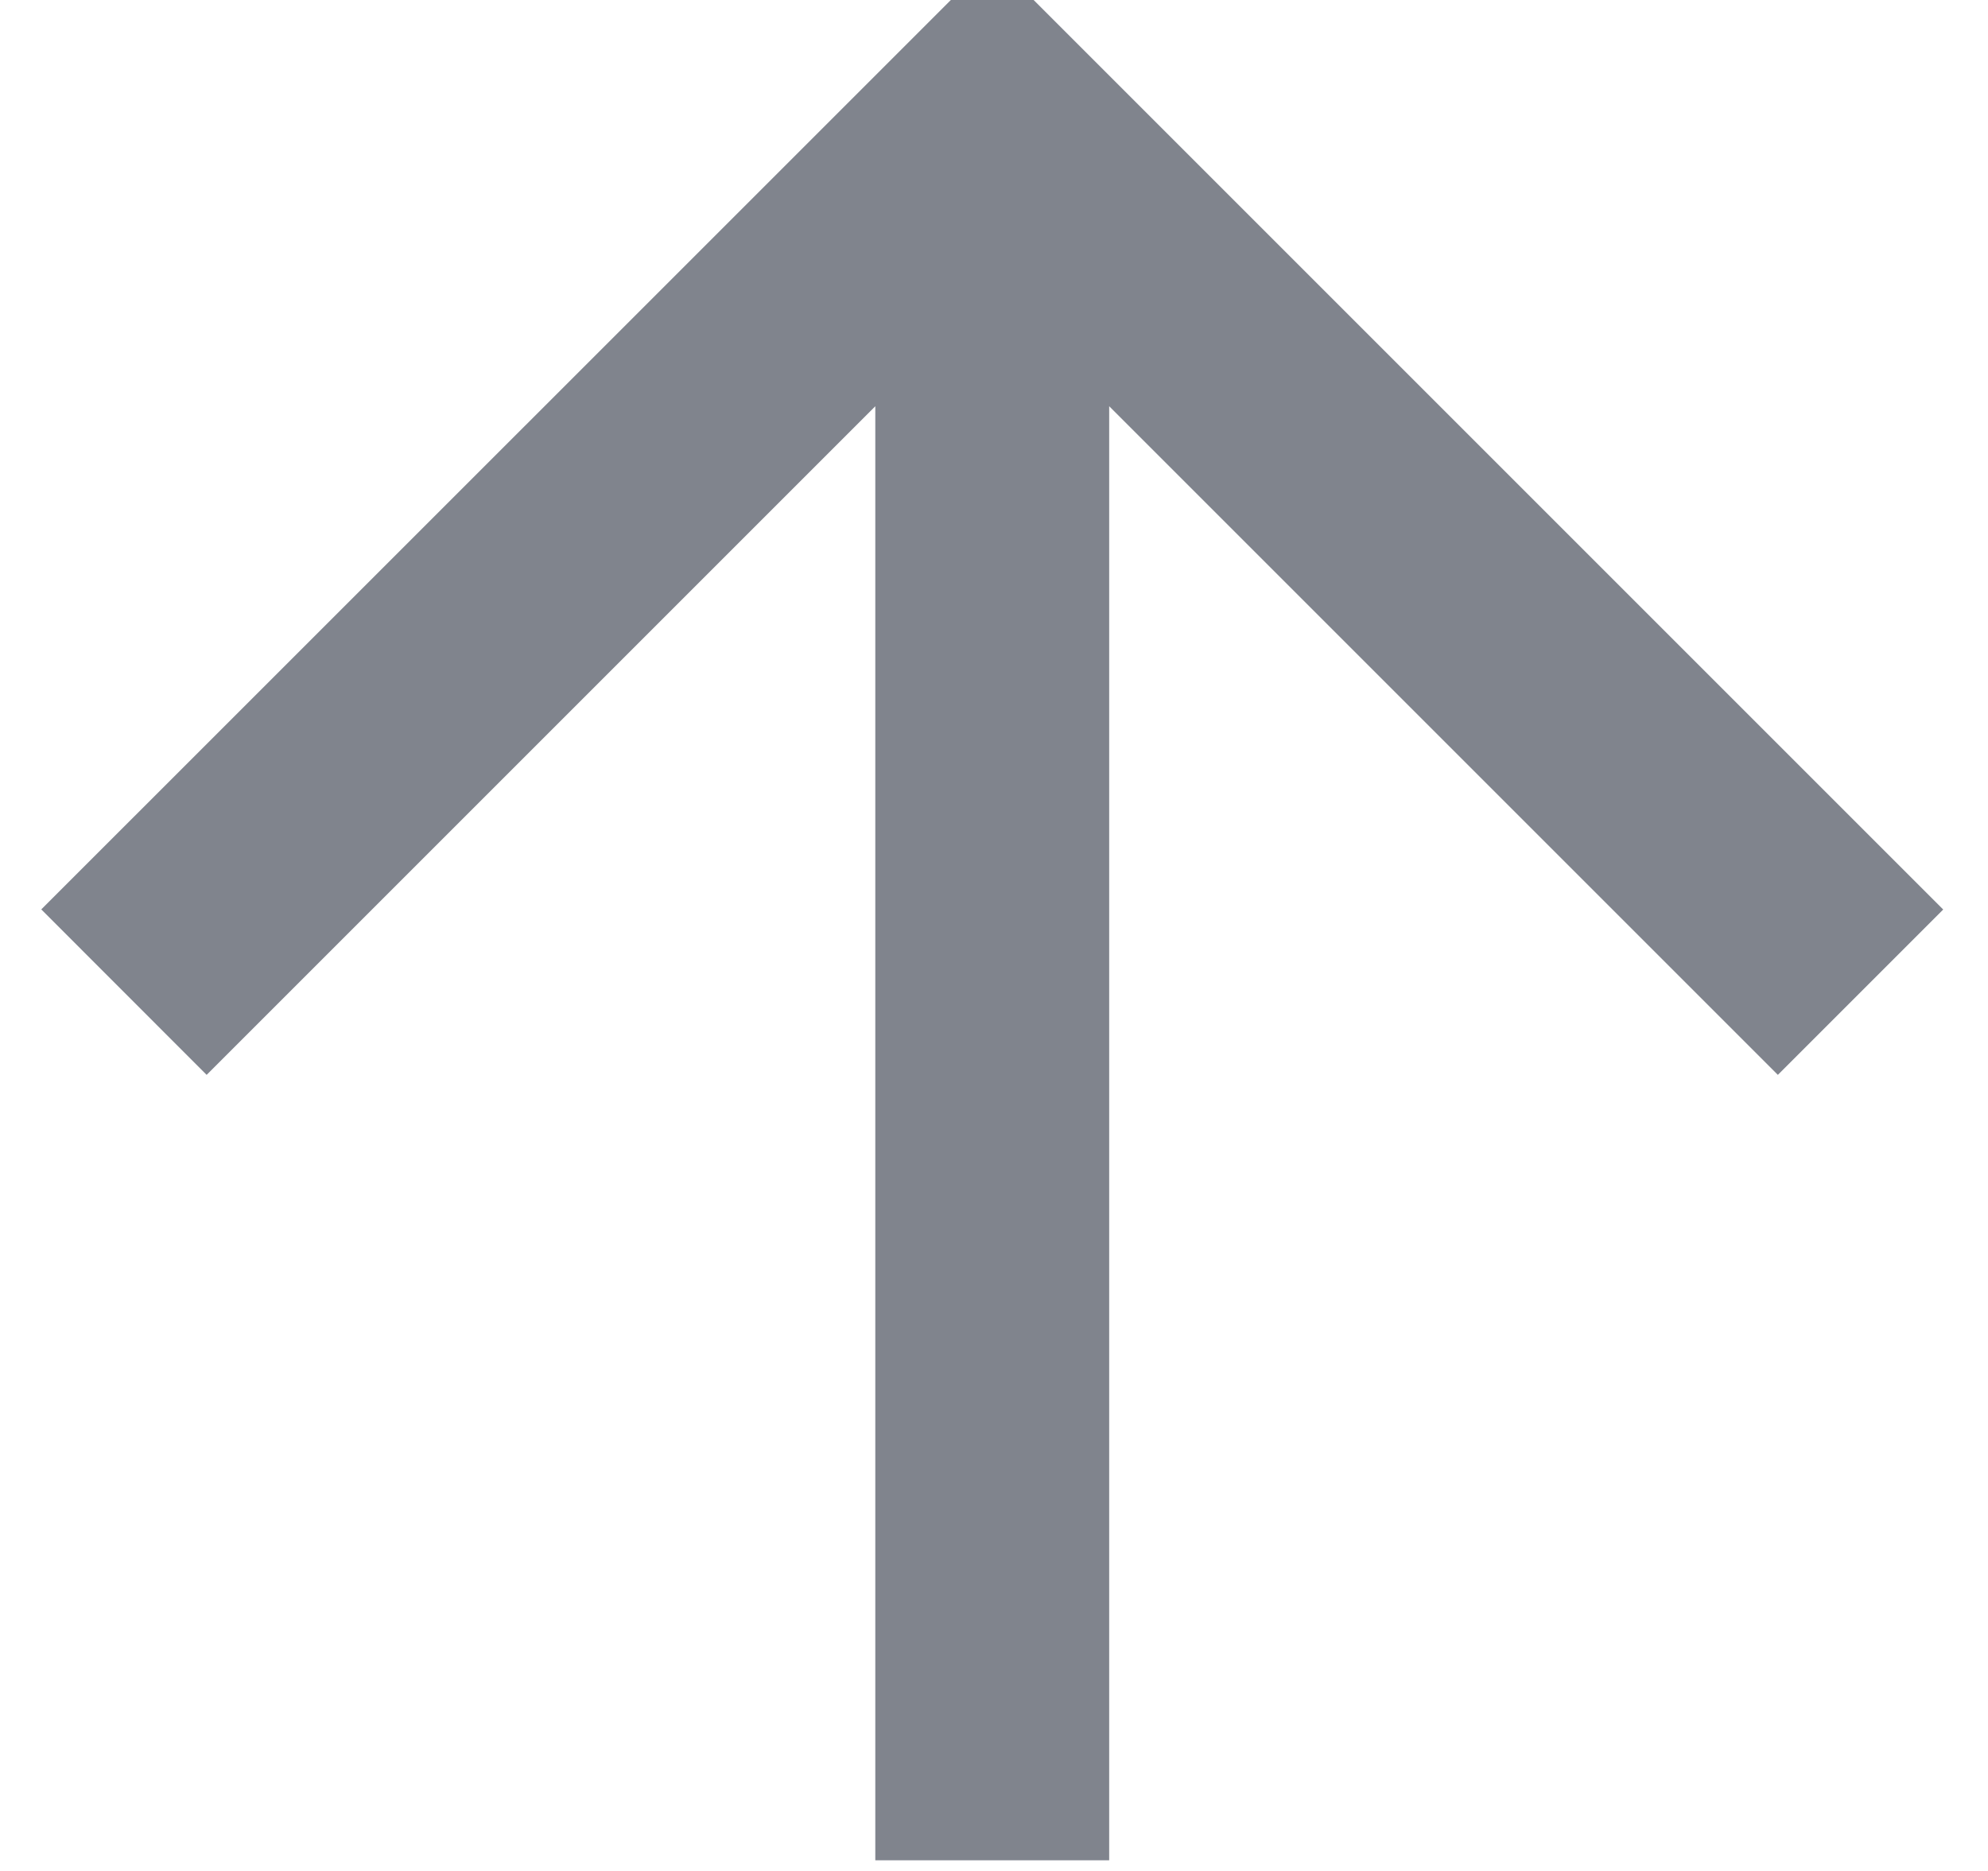 <svg class="MuiSvgIcon-root MuiSvgIcon-fontSizeMedium _cc5de9b80 x-vubbuv" focusable="false" aria-hidden="true" viewBox="0 0 17 16" fill="rgb(128, 132, 141)" style="color: rgb(128, 132, 141);"><path d="M16.617 7.778L9.192 0.353L8.485 -0.354L7.778 0.353L0.353 7.777L1.767 9.192L7.485 3.474L7.485 15.909L9.485 15.909L9.485 3.474L15.203 9.192L16.617 7.778Z"></path></svg>